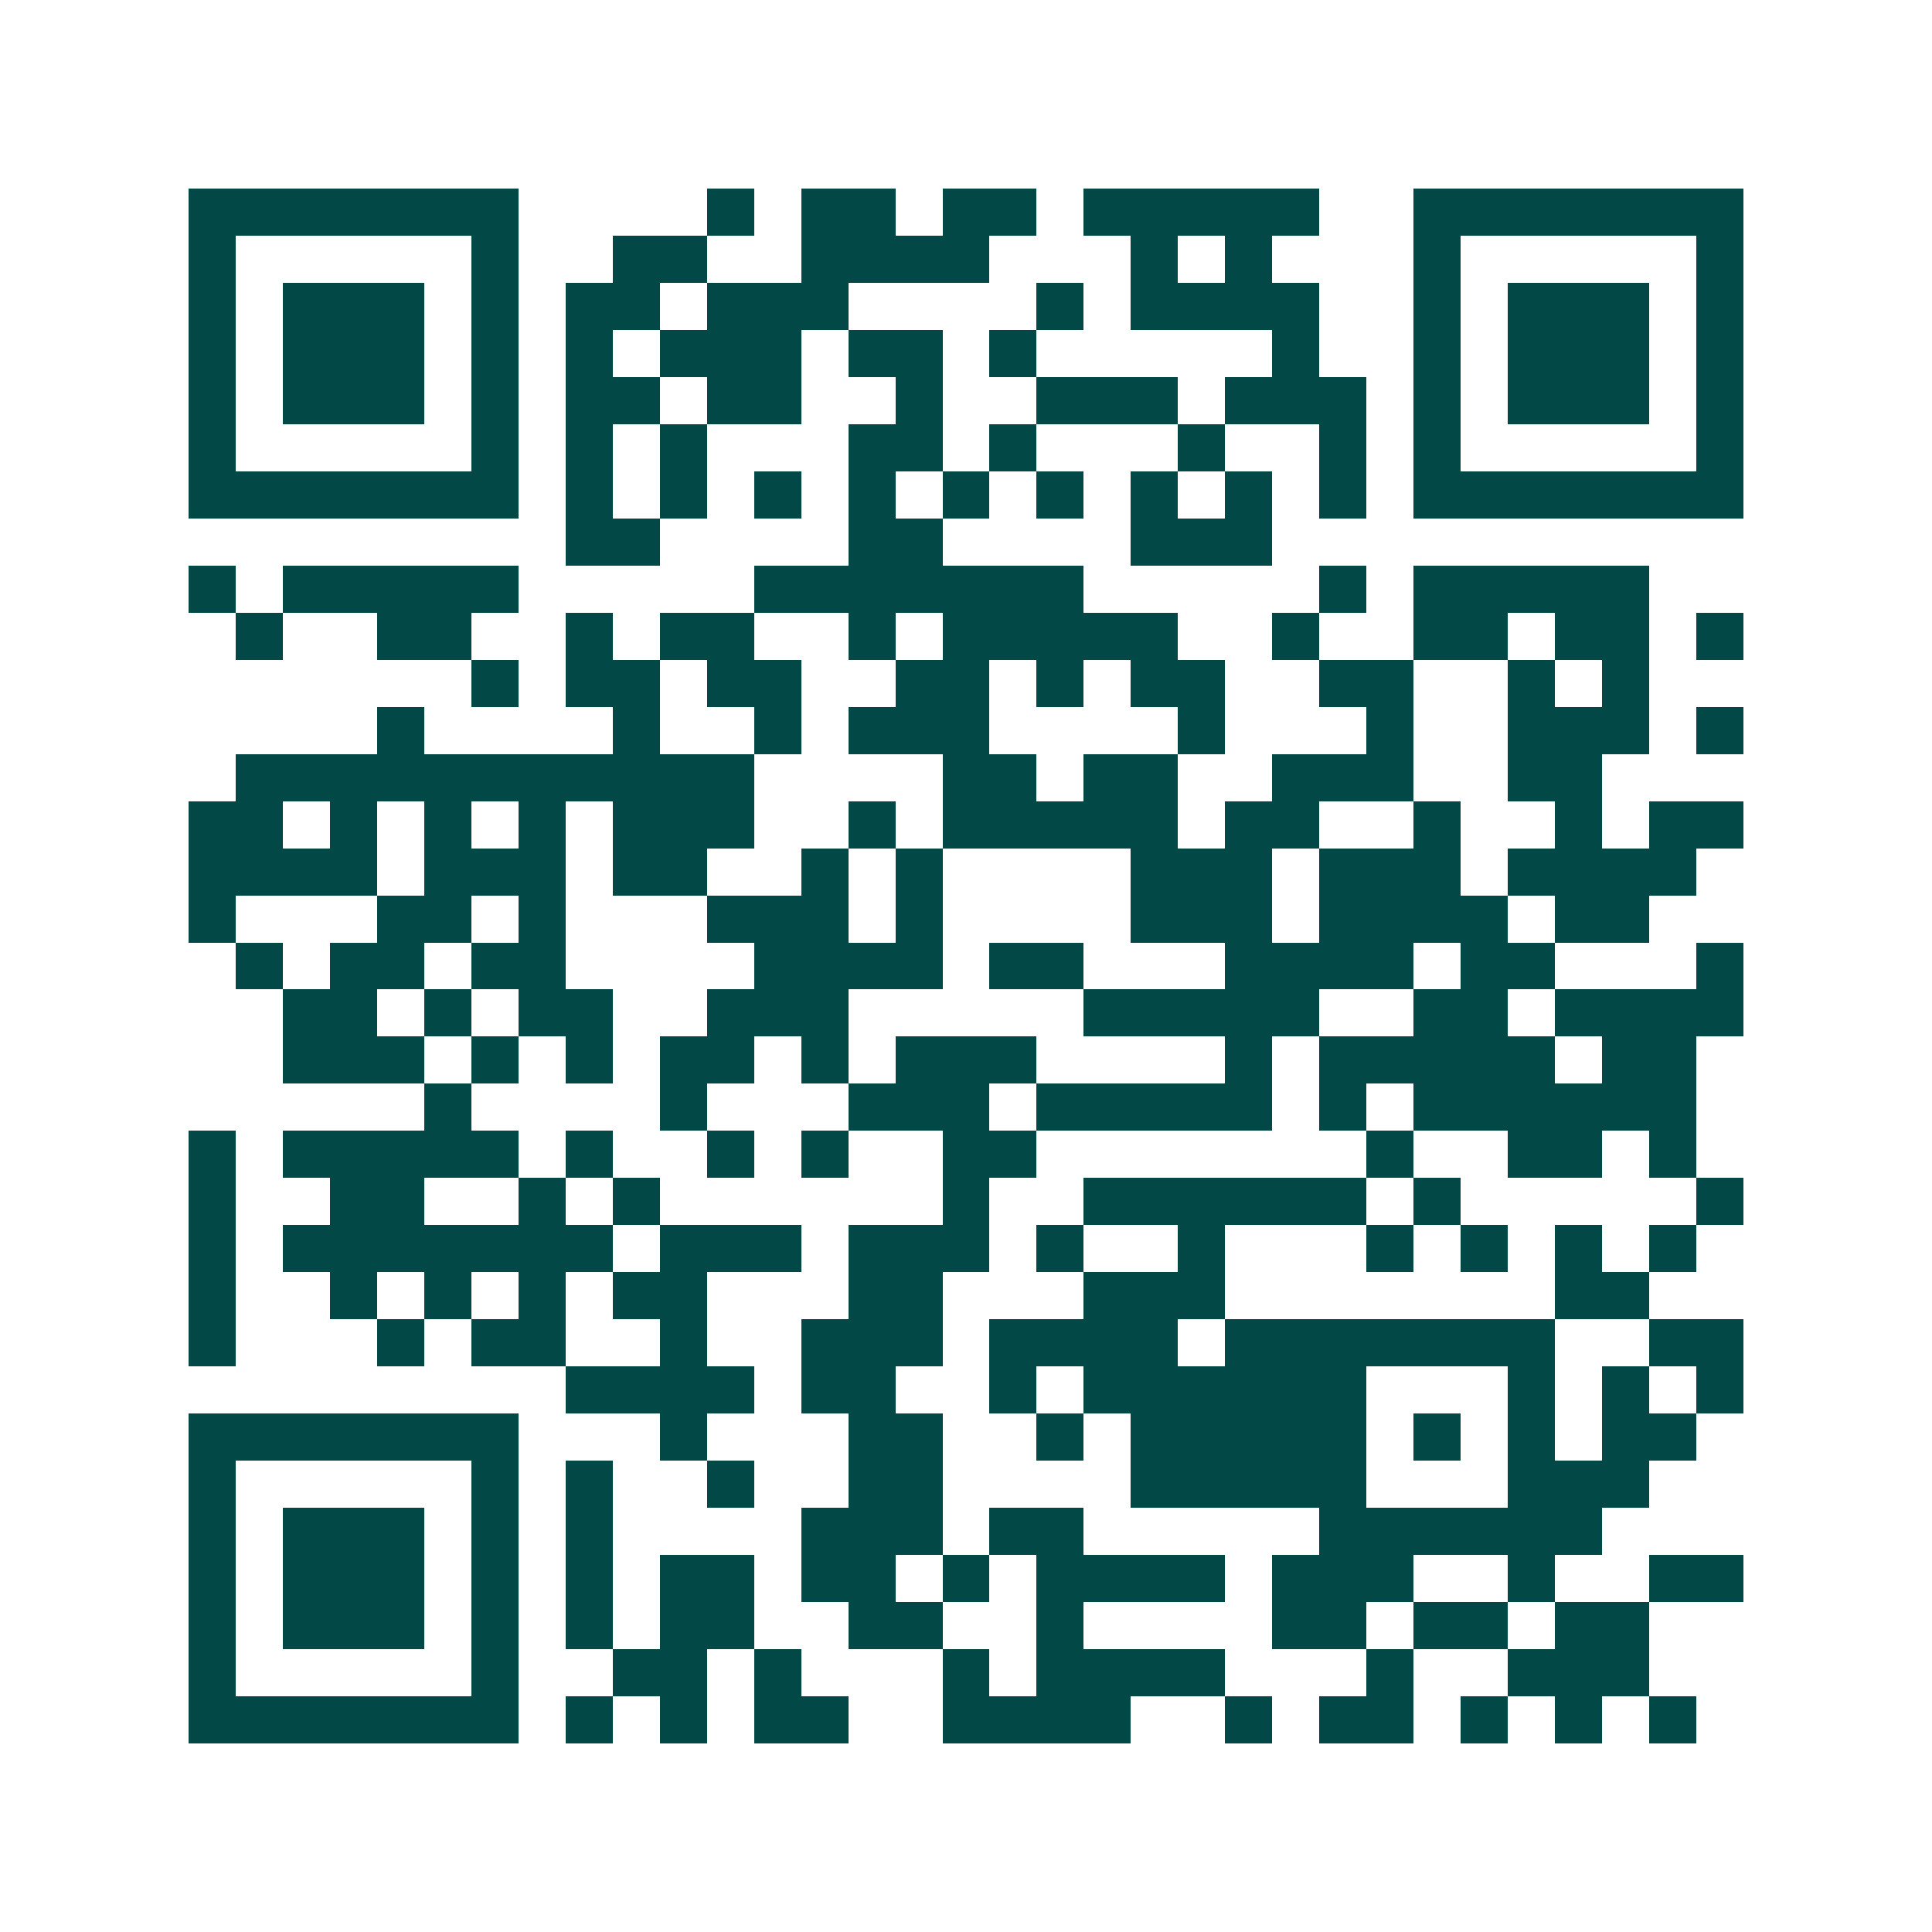 <svg xmlns="http://www.w3.org/2000/svg" width="200" height="200" viewBox="0 0 41 41" shape-rendering="crispEdges"><path fill="#ffffff" d="M0 0h41v41H0z"/><path stroke="#014847" d="M4 4.5h7m4 0h1m1 0h2m1 0h2m1 0h5m2 0h7M4 5.5h1m5 0h1m2 0h2m2 0h4m3 0h1m1 0h1m3 0h1m5 0h1M4 6.5h1m1 0h3m1 0h1m1 0h2m1 0h3m4 0h1m1 0h4m2 0h1m1 0h3m1 0h1M4 7.5h1m1 0h3m1 0h1m1 0h1m1 0h3m1 0h2m1 0h1m5 0h1m2 0h1m1 0h3m1 0h1M4 8.5h1m1 0h3m1 0h1m1 0h2m1 0h2m2 0h1m2 0h3m1 0h3m1 0h1m1 0h3m1 0h1M4 9.5h1m5 0h1m1 0h1m1 0h1m3 0h2m1 0h1m3 0h1m2 0h1m1 0h1m5 0h1M4 10.5h7m1 0h1m1 0h1m1 0h1m1 0h1m1 0h1m1 0h1m1 0h1m1 0h1m1 0h1m1 0h7M12 11.5h2m4 0h2m4 0h3M4 12.5h1m1 0h5m5 0h7m5 0h1m1 0h5M5 13.5h1m2 0h2m2 0h1m1 0h2m2 0h1m1 0h5m2 0h1m2 0h2m1 0h2m1 0h1M10 14.5h1m1 0h2m1 0h2m2 0h2m1 0h1m1 0h2m2 0h2m2 0h1m1 0h1M8 15.5h1m4 0h1m2 0h1m1 0h3m4 0h1m3 0h1m2 0h3m1 0h1M5 16.5h11m4 0h2m1 0h2m2 0h3m2 0h2M4 17.5h2m1 0h1m1 0h1m1 0h1m1 0h3m2 0h1m1 0h5m1 0h2m2 0h1m2 0h1m1 0h2M4 18.5h4m1 0h3m1 0h2m2 0h1m1 0h1m4 0h3m1 0h3m1 0h4M4 19.5h1m3 0h2m1 0h1m3 0h3m1 0h1m4 0h3m1 0h4m1 0h2M5 20.5h1m1 0h2m1 0h2m4 0h4m1 0h2m3 0h4m1 0h2m3 0h1M6 21.5h2m1 0h1m1 0h2m2 0h3m5 0h5m2 0h2m1 0h4M6 22.5h3m1 0h1m1 0h1m1 0h2m1 0h1m1 0h3m4 0h1m1 0h5m1 0h2M9 23.5h1m4 0h1m3 0h3m1 0h5m1 0h1m1 0h6M4 24.5h1m1 0h5m1 0h1m2 0h1m1 0h1m2 0h2m7 0h1m2 0h2m1 0h1M4 25.5h1m2 0h2m2 0h1m1 0h1m6 0h1m2 0h6m1 0h1m5 0h1M4 26.5h1m1 0h7m1 0h3m1 0h3m1 0h1m2 0h1m3 0h1m1 0h1m1 0h1m1 0h1M4 27.5h1m2 0h1m1 0h1m1 0h1m1 0h2m3 0h2m3 0h3m7 0h2M4 28.5h1m3 0h1m1 0h2m2 0h1m2 0h3m1 0h4m1 0h7m2 0h2M12 29.5h4m1 0h2m2 0h1m1 0h6m3 0h1m1 0h1m1 0h1M4 30.5h7m3 0h1m3 0h2m2 0h1m1 0h5m1 0h1m1 0h1m1 0h2M4 31.5h1m5 0h1m1 0h1m2 0h1m2 0h2m4 0h5m3 0h3M4 32.5h1m1 0h3m1 0h1m1 0h1m4 0h3m1 0h2m5 0h6M4 33.5h1m1 0h3m1 0h1m1 0h1m1 0h2m1 0h2m1 0h1m1 0h4m1 0h3m2 0h1m2 0h2M4 34.5h1m1 0h3m1 0h1m1 0h1m1 0h2m2 0h2m2 0h1m4 0h2m1 0h2m1 0h2M4 35.5h1m5 0h1m2 0h2m1 0h1m3 0h1m1 0h4m3 0h1m2 0h3M4 36.5h7m1 0h1m1 0h1m1 0h2m2 0h4m2 0h1m1 0h2m1 0h1m1 0h1m1 0h1"/></svg>

